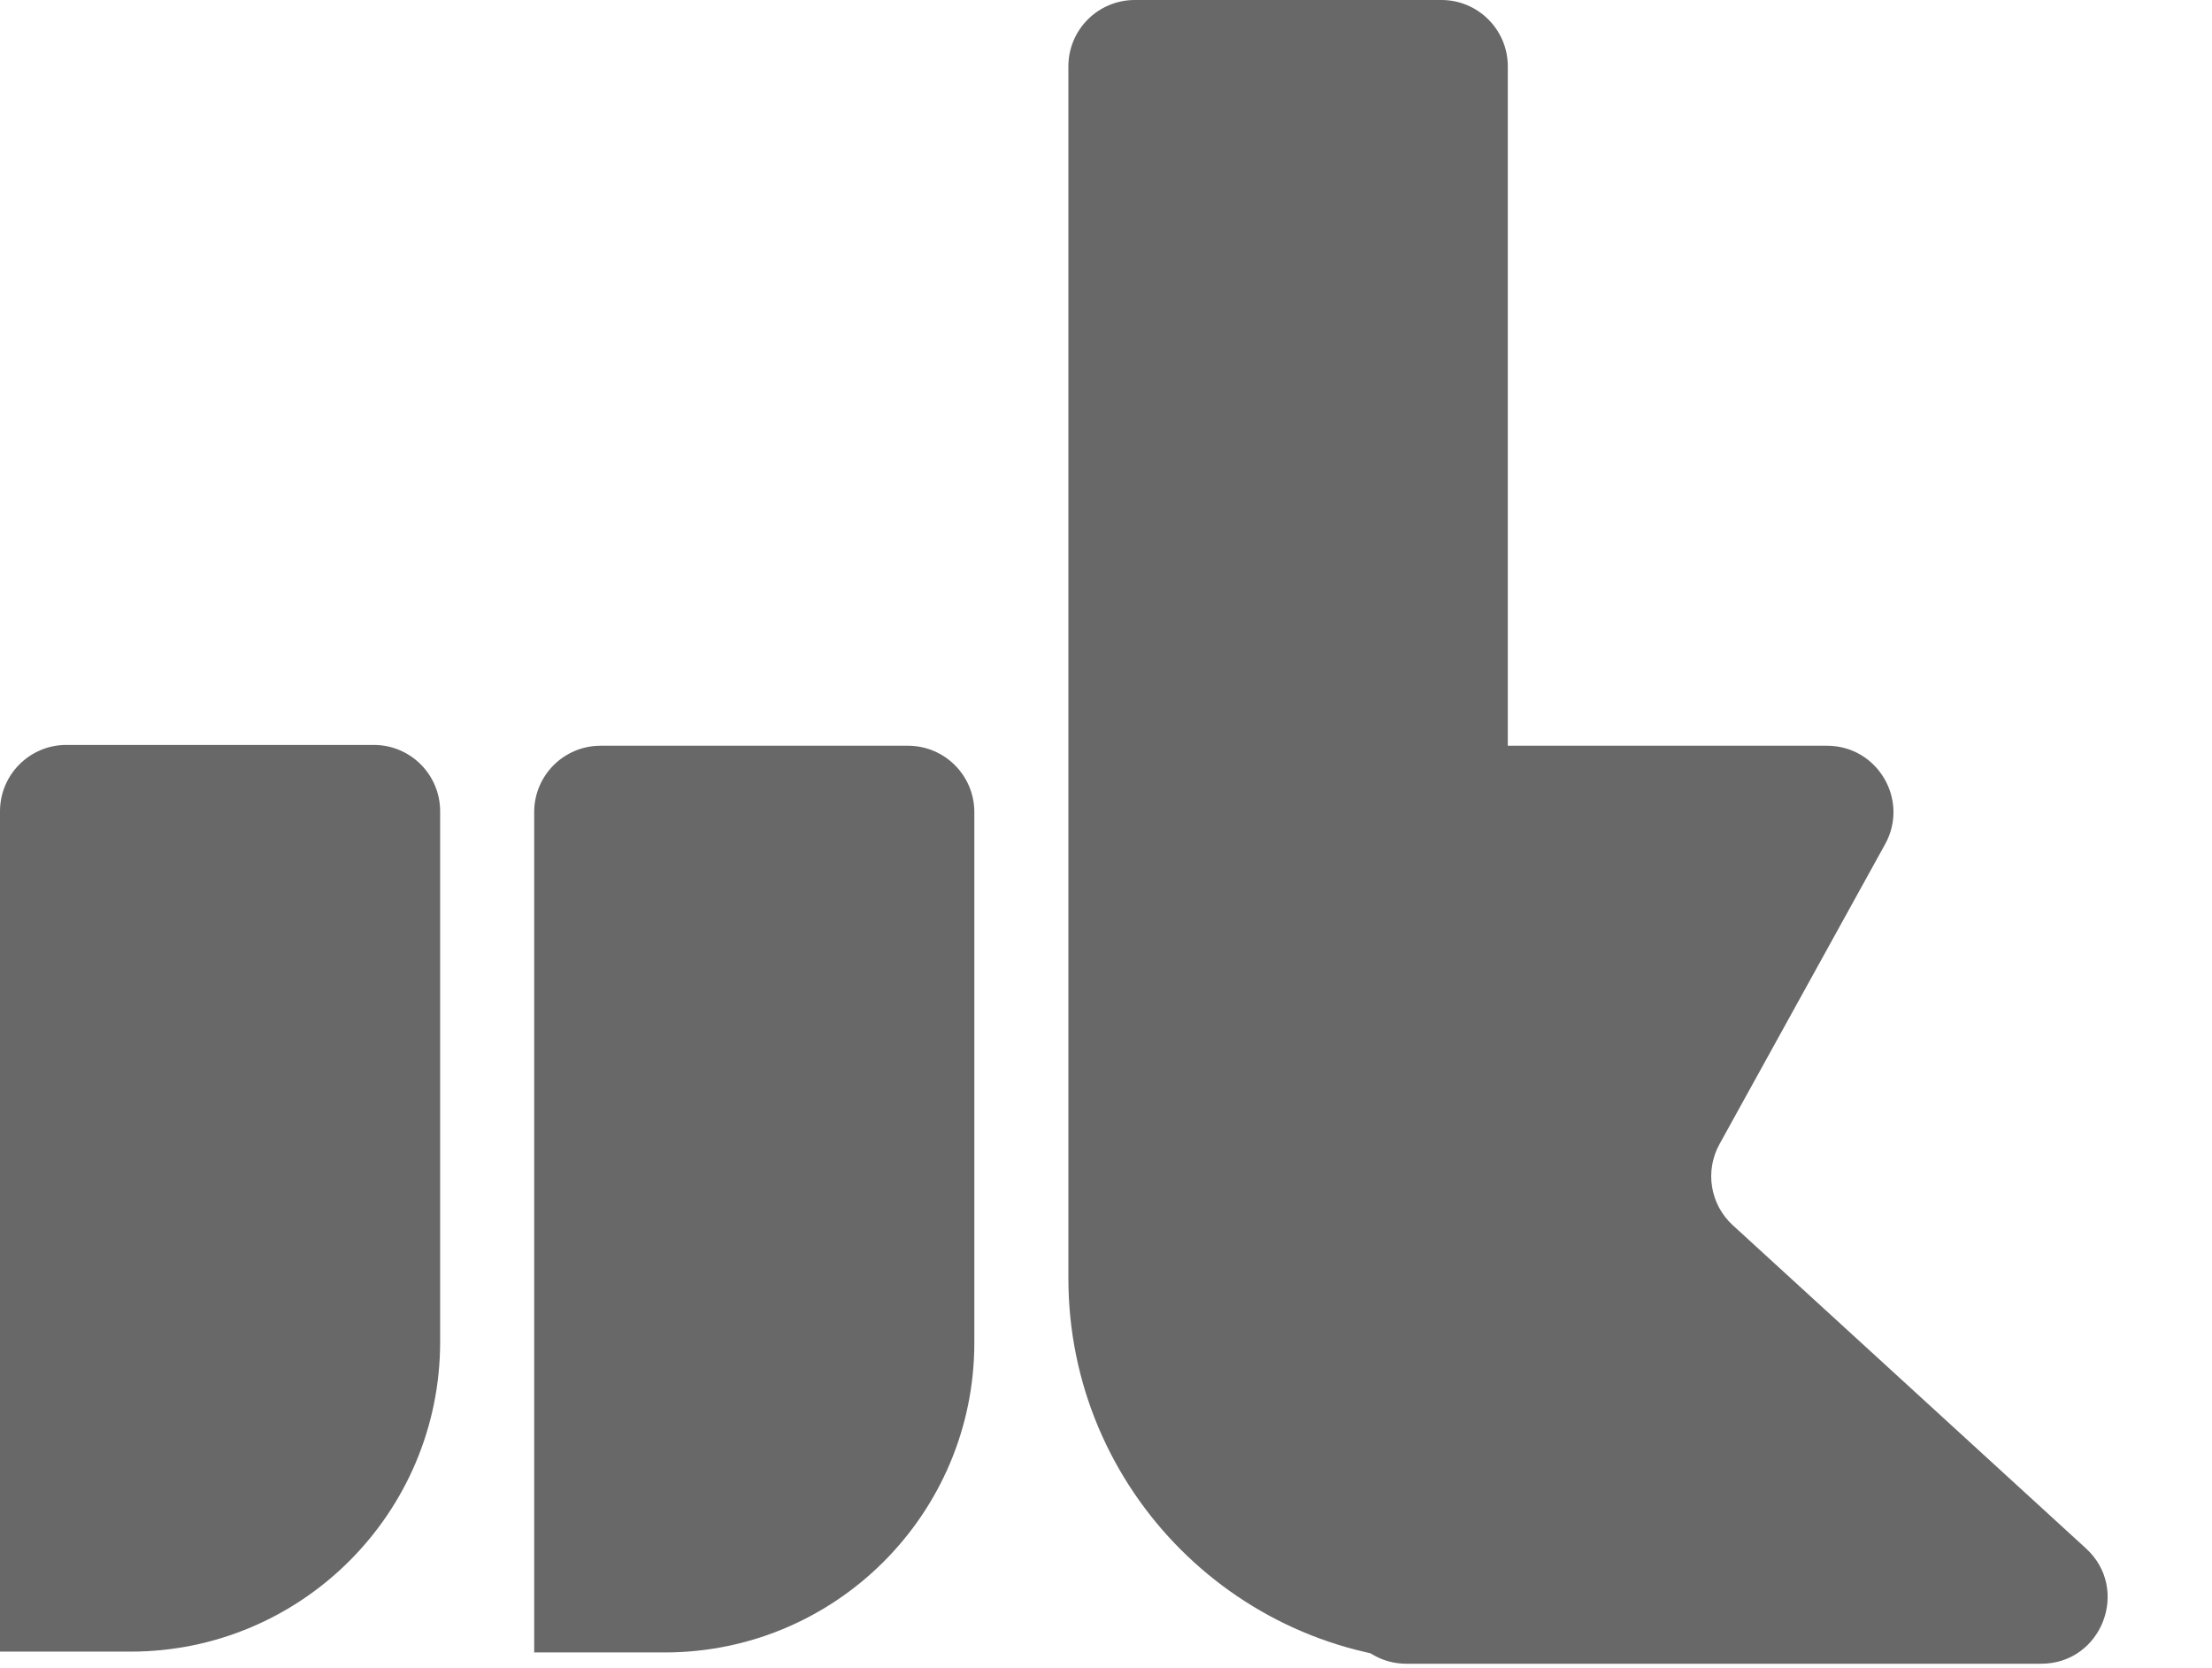 <svg width="500" height="377" viewBox="0 0 500 377" fill="none" xmlns="http://www.w3.org/2000/svg">
<path d="M328.197 375.628C280.314 375.628 241.497 336.811 241.497 288.928V15C241.497 6.716 248.212 0 256.497 0H325.823C334.107 0 340.823 6.716 340.823 15V363.002C340.823 369.975 335.17 375.628 328.197 375.628V375.628Z" fill="#686868"/>
<path d="M150.238 373.484C188.898 373.484 220.238 342.144 220.238 303.484L220.238 183.552C220.238 175.268 213.522 168.552 205.238 168.552L135.748 168.552C127.464 168.552 120.748 175.268 120.748 183.552L120.748 373.484L150.238 373.484Z" fill="#686868"/>
<path d="M29.49 373.299C68.15 373.299 99.49 341.959 99.49 303.299L99.49 183.367C99.49 175.083 92.774 168.367 84.49 168.367L15 168.367C6.716 168.367 -6.16195e-06 175.083 -6.88619e-06 183.367L-2.34906e-05 373.299L29.49 373.299Z" fill="#686868"/>
<path d="M317.879 376.035C309.594 376.035 302.879 369.319 302.879 361.035V183.552C302.879 175.268 309.594 168.552 317.879 168.552H412.981C424.401 168.552 431.633 180.806 426.112 190.803L388.671 258.605C385.32 264.672 386.563 272.244 391.676 276.923L471.511 349.969C481.608 359.208 475.072 376.035 461.385 376.035H345.803H341.312H336.321H317.879Z" fill="#686868"/>
</svg>
